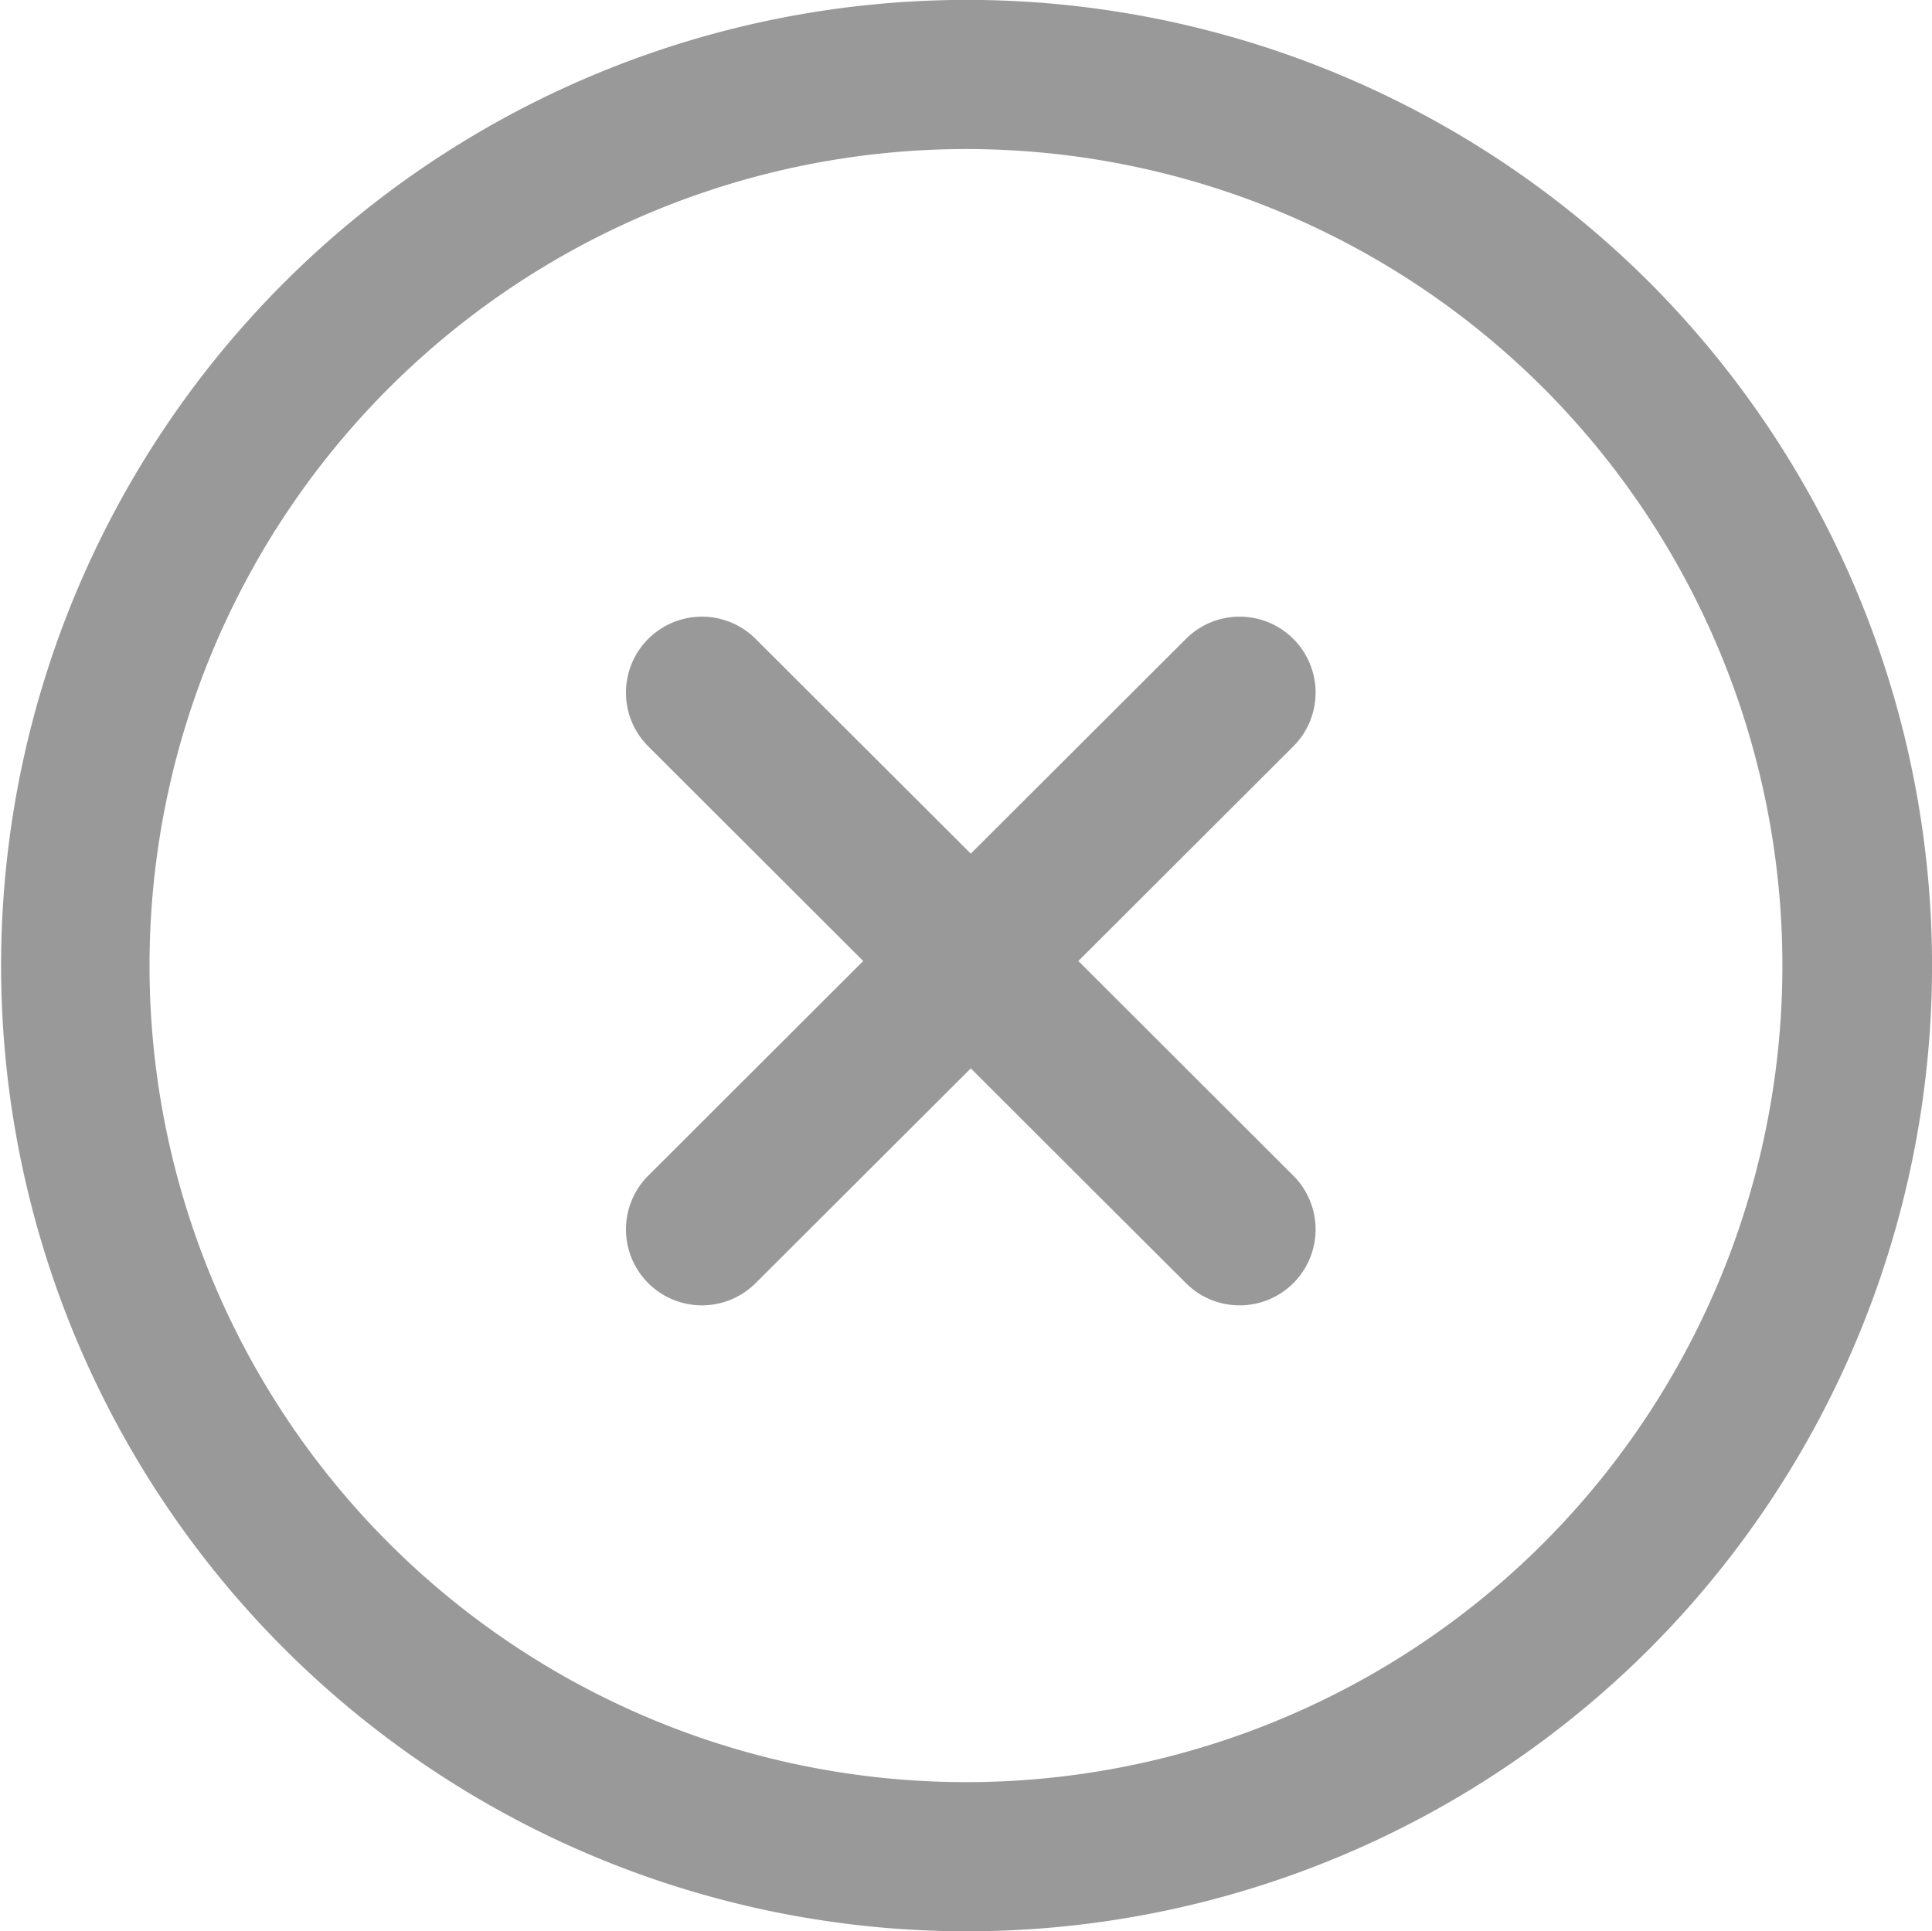 <svg xmlns="http://www.w3.org/2000/svg" width="20.204" height="20.199" viewBox="0 0 20.204 20.199">
  <g id="Group_16761" data-name="Group 16761" transform="translate(-936.002 -231)">
    <g id="Group_3674" data-name="Group 3674" transform="translate(936.002 231)">
      <path id="Path_20071" data-name="Path 20071" d="M17.25,3.024a10.1,10.1,0,1,0,0,14.29A10.117,10.117,0,0,0,17.25,3.024ZM16.143,16.207a8.54,8.54,0,1,1,0-12.076A8.55,8.55,0,0,1,16.143,16.207Z" transform="translate(0 -0.07)" fill="#999"/>
    </g>
    <g id="Group_3676" data-name="Group 3676" transform="translate(942.549 237.45)">
      <path id="Path_20072" data-name="Path 20072" d="M174.214,170.659l-2.248-2.245,2.248-2.245a.794.794,0,1,0-1.123-1.124l-2.25,2.246-2.25-2.246a.794.794,0,0,0-1.123,1.124l2.248,2.245-2.248,2.245a.794.794,0,0,0,1.123,1.124l2.25-2.246,2.25,2.246a.794.794,0,1,0,1.123-1.124Z" transform="translate(-167.236 -164.813)" fill="#999"/>
    </g>
  </g>
</svg>
